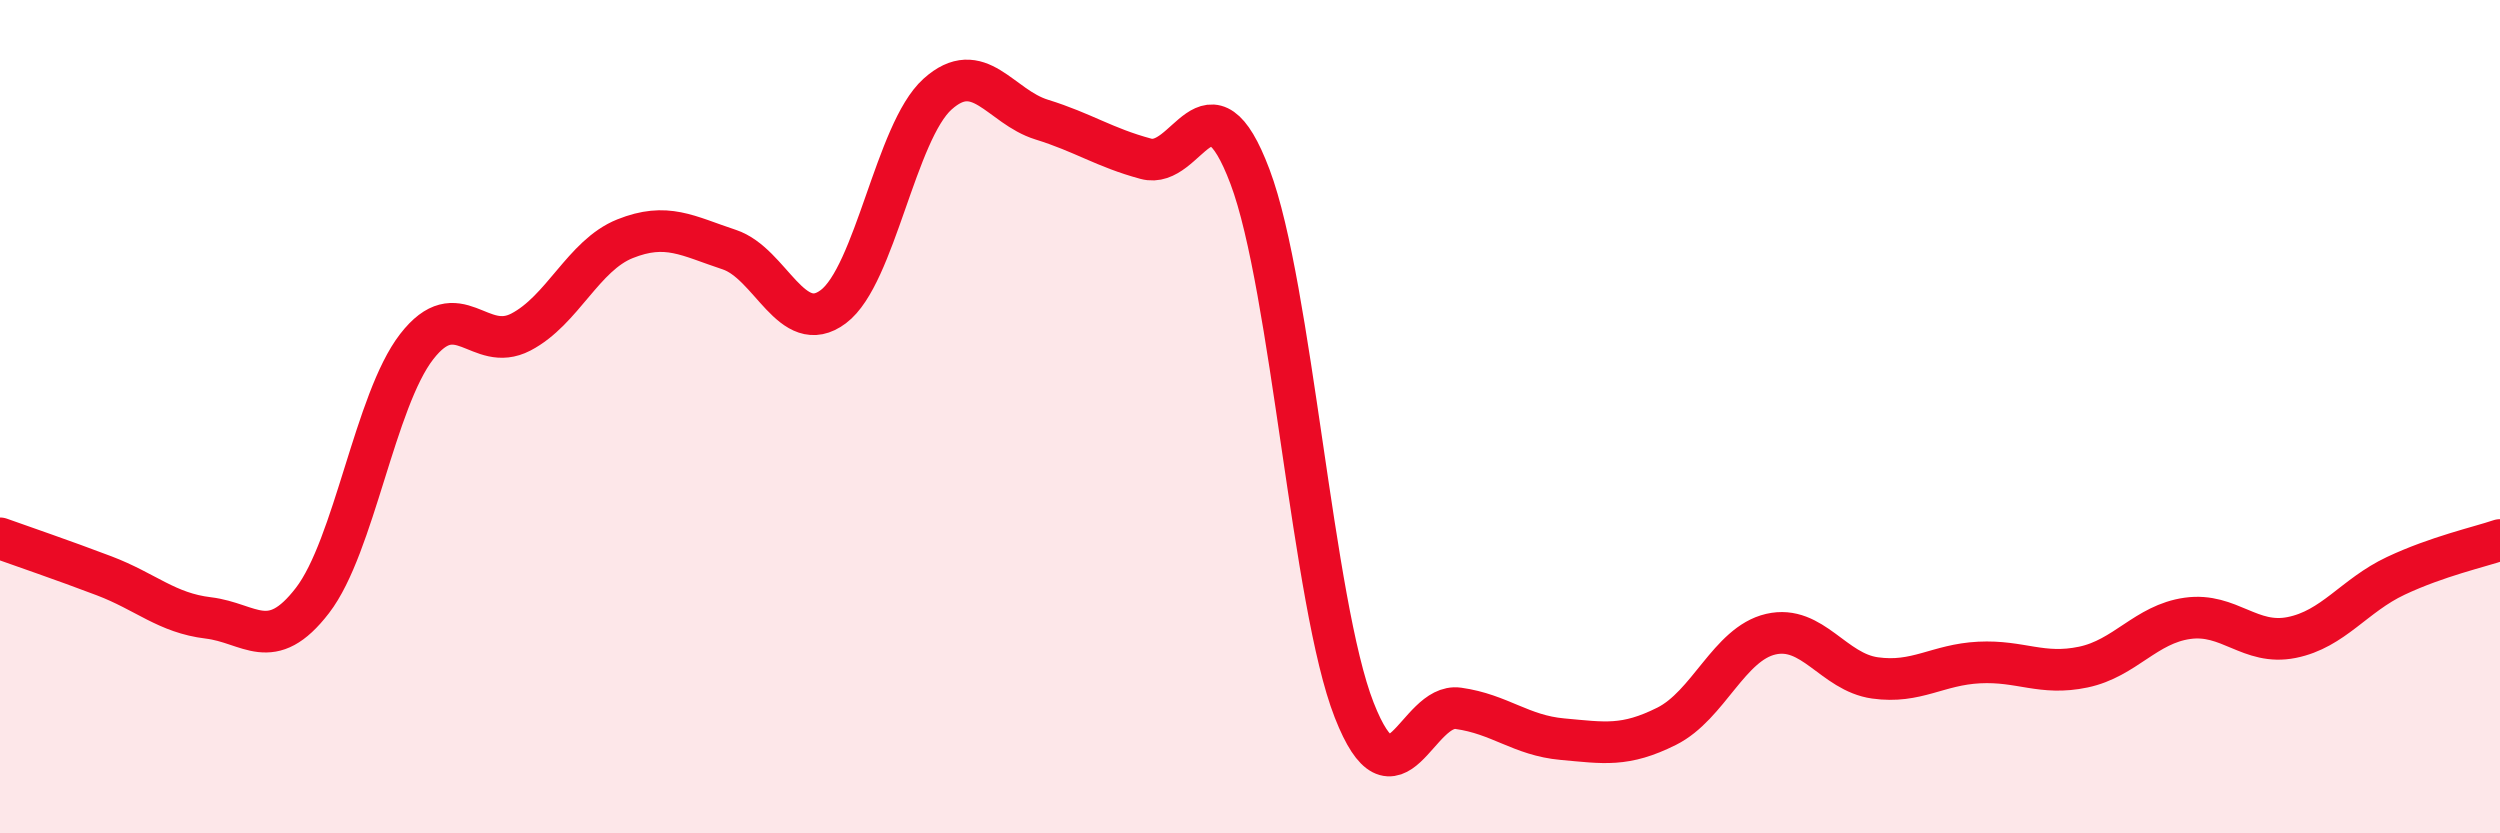 
    <svg width="60" height="20" viewBox="0 0 60 20" xmlns="http://www.w3.org/2000/svg">
      <path
        d="M 0,12.92 C 0.5,13.1 1.5,13.44 2.5,13.82 C 3.5,14.2 4,14.71 5,14.83 C 6,14.95 6.5,15.71 7.5,14.41 C 8.5,13.11 9,9.61 10,8.32 C 11,7.03 11.5,8.49 12.5,7.97 C 13.5,7.45 14,6.13 15,5.73 C 16,5.33 16.5,5.66 17.5,5.99 C 18.5,6.32 19,8.11 20,7.36 C 21,6.61 21.5,3.16 22.5,2.26 C 23.5,1.36 24,2.56 25,2.87 C 26,3.18 26.5,3.54 27.5,3.81 C 28.5,4.08 29,1.59 30,4.24 C 31,6.89 31.5,14.49 32.5,17.04 C 33.5,19.59 34,16.86 35,17 C 36,17.14 36.5,17.65 37.5,17.74 C 38.5,17.83 39,17.93 40,17.43 C 41,16.93 41.5,15.45 42.5,15.22 C 43.5,14.99 44,16.13 45,16.27 C 46,16.41 46.5,15.95 47.5,15.9 C 48.5,15.85 49,16.22 50,16.01 C 51,15.8 51.5,14.98 52.5,14.84 C 53.5,14.7 54,15.5 55,15.3 C 56,15.1 56.5,14.29 57.5,13.82 C 58.5,13.35 59.5,13.13 60,12.96L60 20L0 20Z"
        fill="#EB0A25"
        opacity="0.1"
        stroke-linecap="round"
        stroke-linejoin="round"
      />
      <path
        d="M 0,12.92 C 0.5,13.1 1.5,13.44 2.5,13.82 C 3.5,14.2 4,14.71 5,14.83 C 6,14.95 6.5,15.71 7.5,14.41 C 8.5,13.11 9,9.61 10,8.32 C 11,7.03 11.5,8.49 12.5,7.97 C 13.5,7.45 14,6.13 15,5.73 C 16,5.33 16.5,5.66 17.5,5.99 C 18.5,6.32 19,8.11 20,7.36 C 21,6.61 21.5,3.16 22.5,2.26 C 23.5,1.36 24,2.56 25,2.87 C 26,3.18 26.5,3.54 27.5,3.81 C 28.5,4.08 29,1.59 30,4.24 C 31,6.89 31.5,14.49 32.5,17.04 C 33.5,19.59 34,16.86 35,17 C 36,17.14 36.5,17.65 37.5,17.74 C 38.5,17.83 39,17.93 40,17.43 C 41,16.93 41.5,15.45 42.5,15.22 C 43.5,14.99 44,16.13 45,16.27 C 46,16.41 46.5,15.95 47.5,15.9 C 48.5,15.85 49,16.22 50,16.01 C 51,15.8 51.5,14.98 52.5,14.84 C 53.5,14.7 54,15.5 55,15.3 C 56,15.1 56.5,14.29 57.5,13.82 C 58.5,13.35 59.5,13.13 60,12.96"
        stroke="#EB0A25"
        stroke-width="1"
        fill="none"
        stroke-linecap="round"
        stroke-linejoin="round"
      />
    </svg>
  